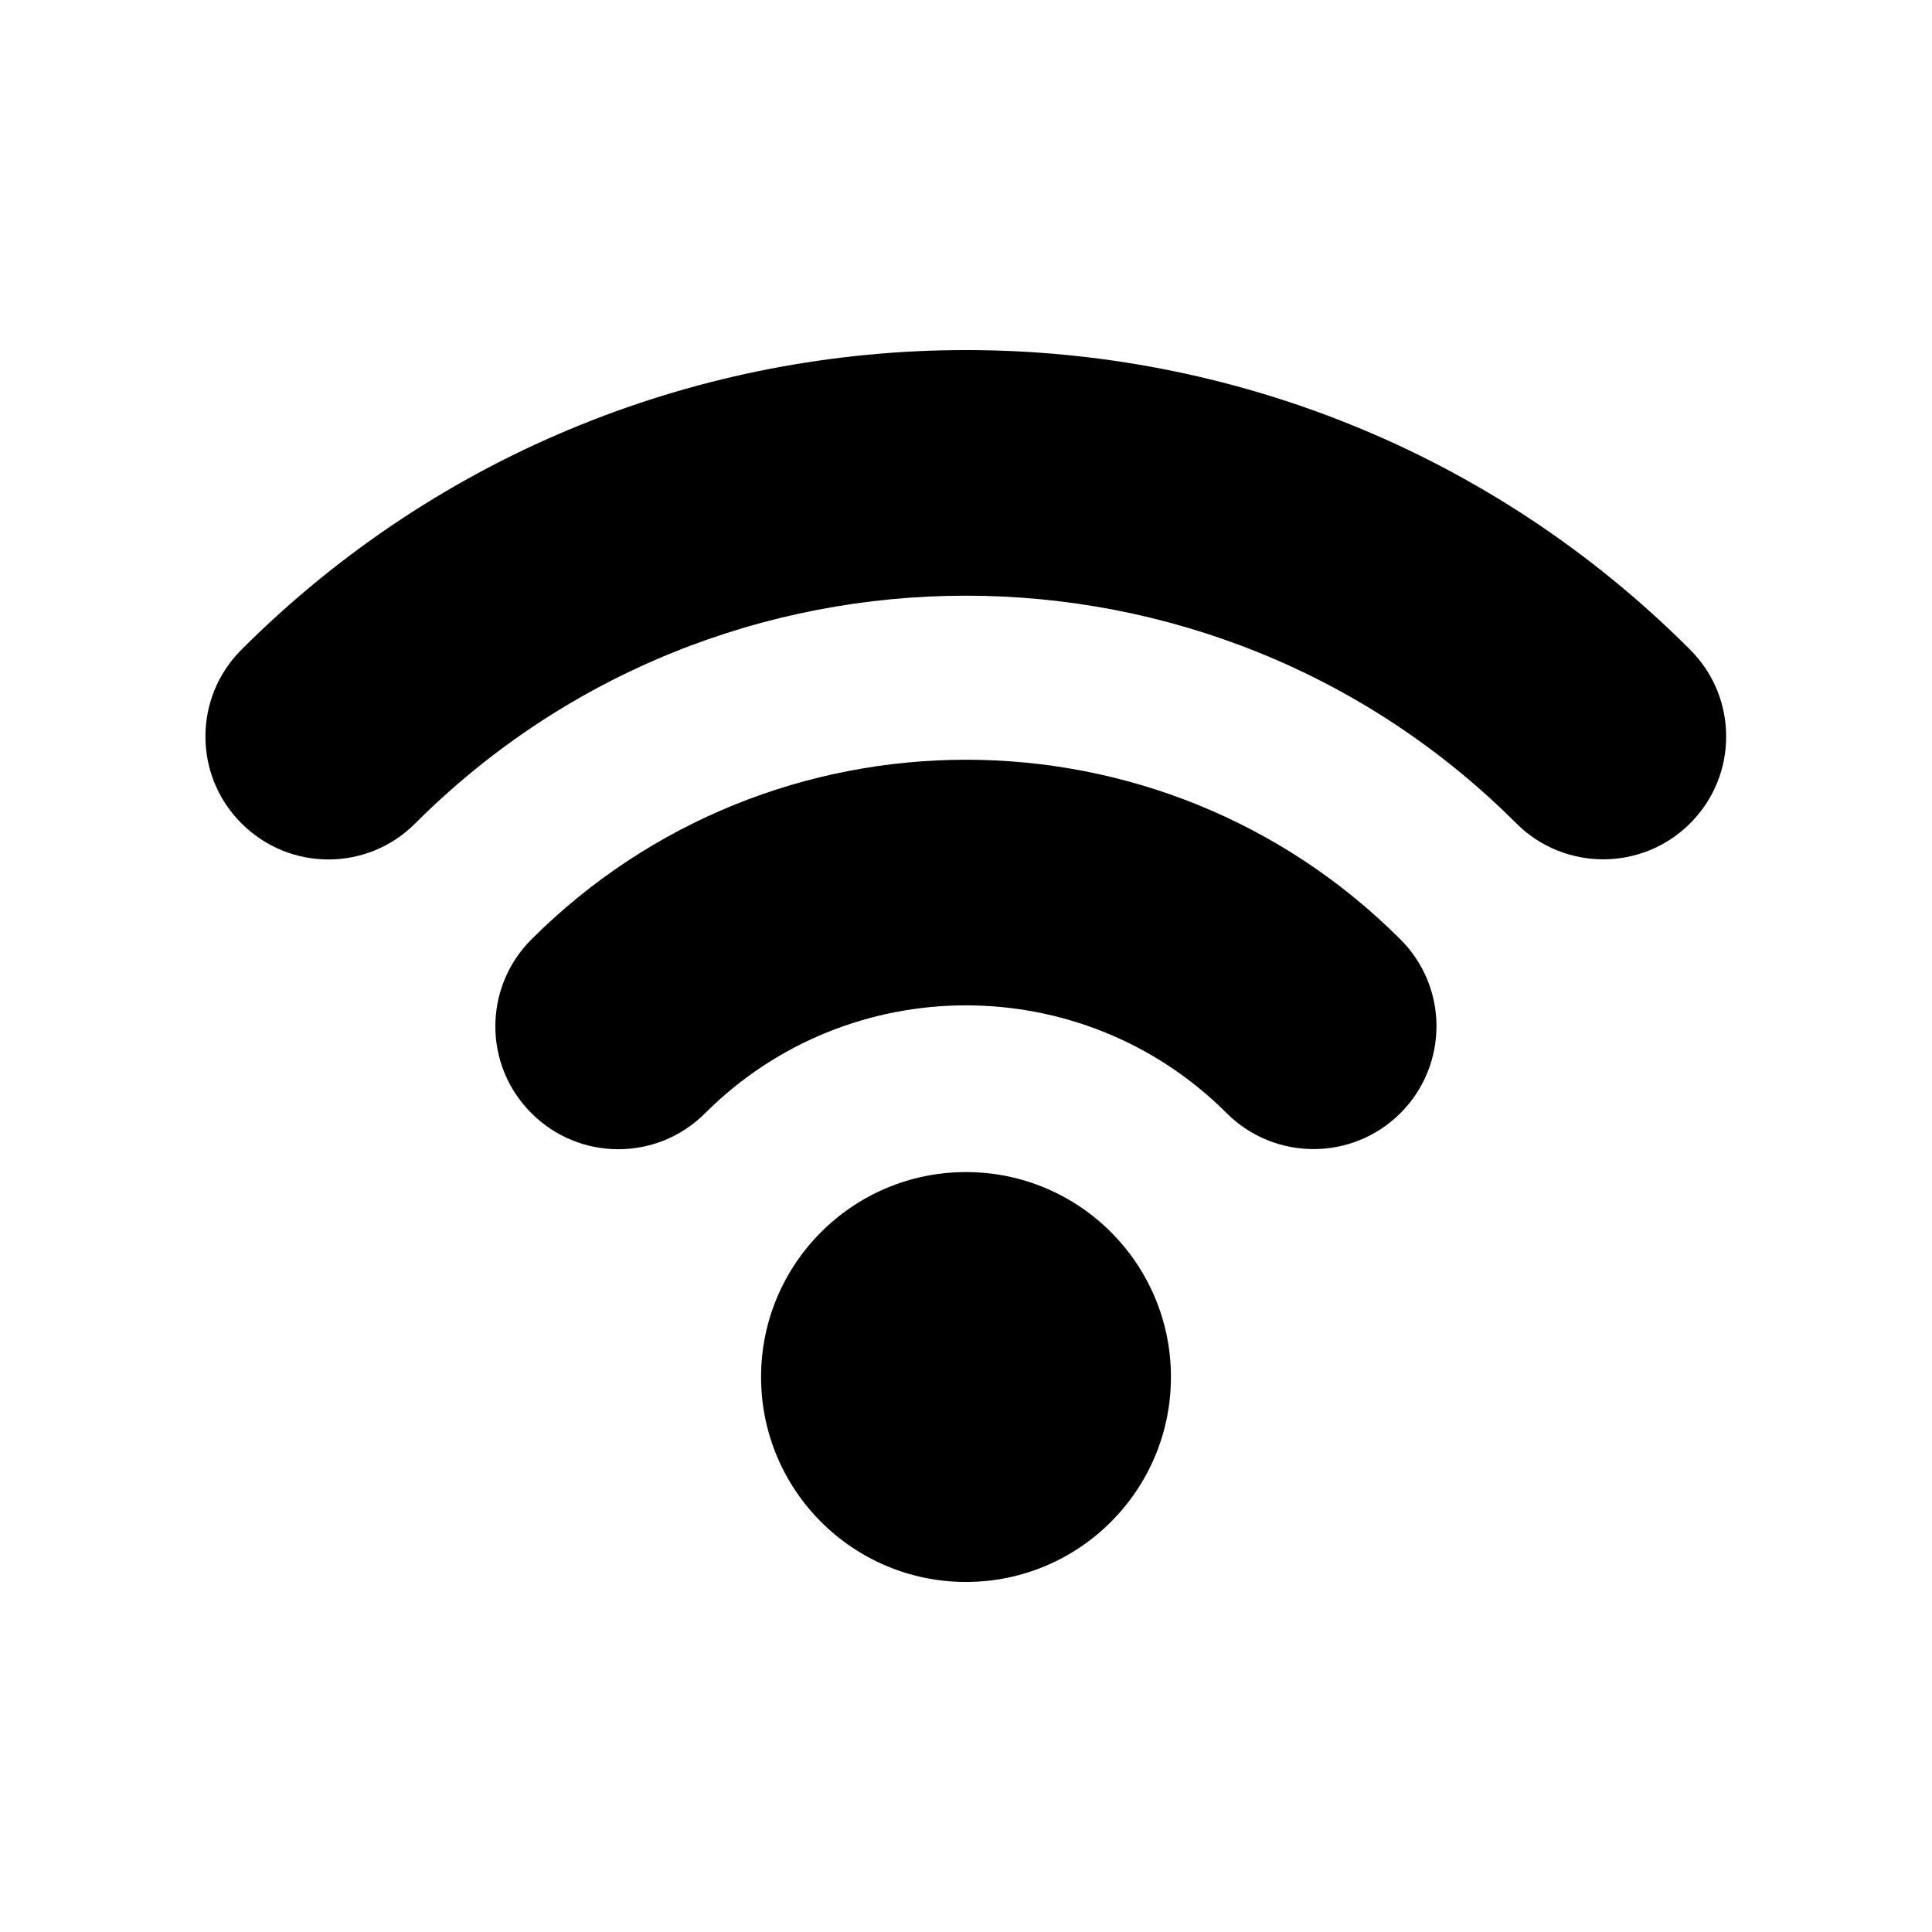 <?xml version="1.0" encoding="UTF-8"?>
<!-- The Best Svg Icon site in the world: iconSvg.co, Visit us! https://iconsvg.co -->
<svg fill="#000000" width="800px" height="800px" version="1.1" viewBox="144 144 512 512" xmlns="http://www.w3.org/2000/svg">
 <g>
  <path d="m208 316.16c-12.746 12.695-12.746 33.352 0 46.047 12.746 12.746 33.352 12.746 46.047 0 80.457-80.457 211.35-80.457 291.8 0 6.348 6.348 14.711 9.523 23.023 9.523s16.676-3.176 23.023-9.523c12.746-12.695 12.746-33.352 0-46.047-105.75-105.85-278-105.85-383.9 0z"/>
  <path d="m284.83 392.95c-12.746 12.746-12.746 33.352 0 46.047 12.695 12.746 33.352 12.746 46.047 0 38.137-38.09 100.11-38.09 138.2 0 6.348 6.348 14.711 9.523 23.023 9.523s16.676-3.176 23.023-9.523c12.746-12.746 12.746-33.352 0-46.047-63.43-63.48-166.76-63.48-230.29 0z"/>
  <path d="m454.31 508.92c0 29.996-24.316 54.312-54.309 54.312-29.996 0-54.312-24.316-54.312-54.312s24.316-54.309 54.312-54.309c29.992 0 54.309 24.312 54.309 54.309"/>
 </g>
</svg>